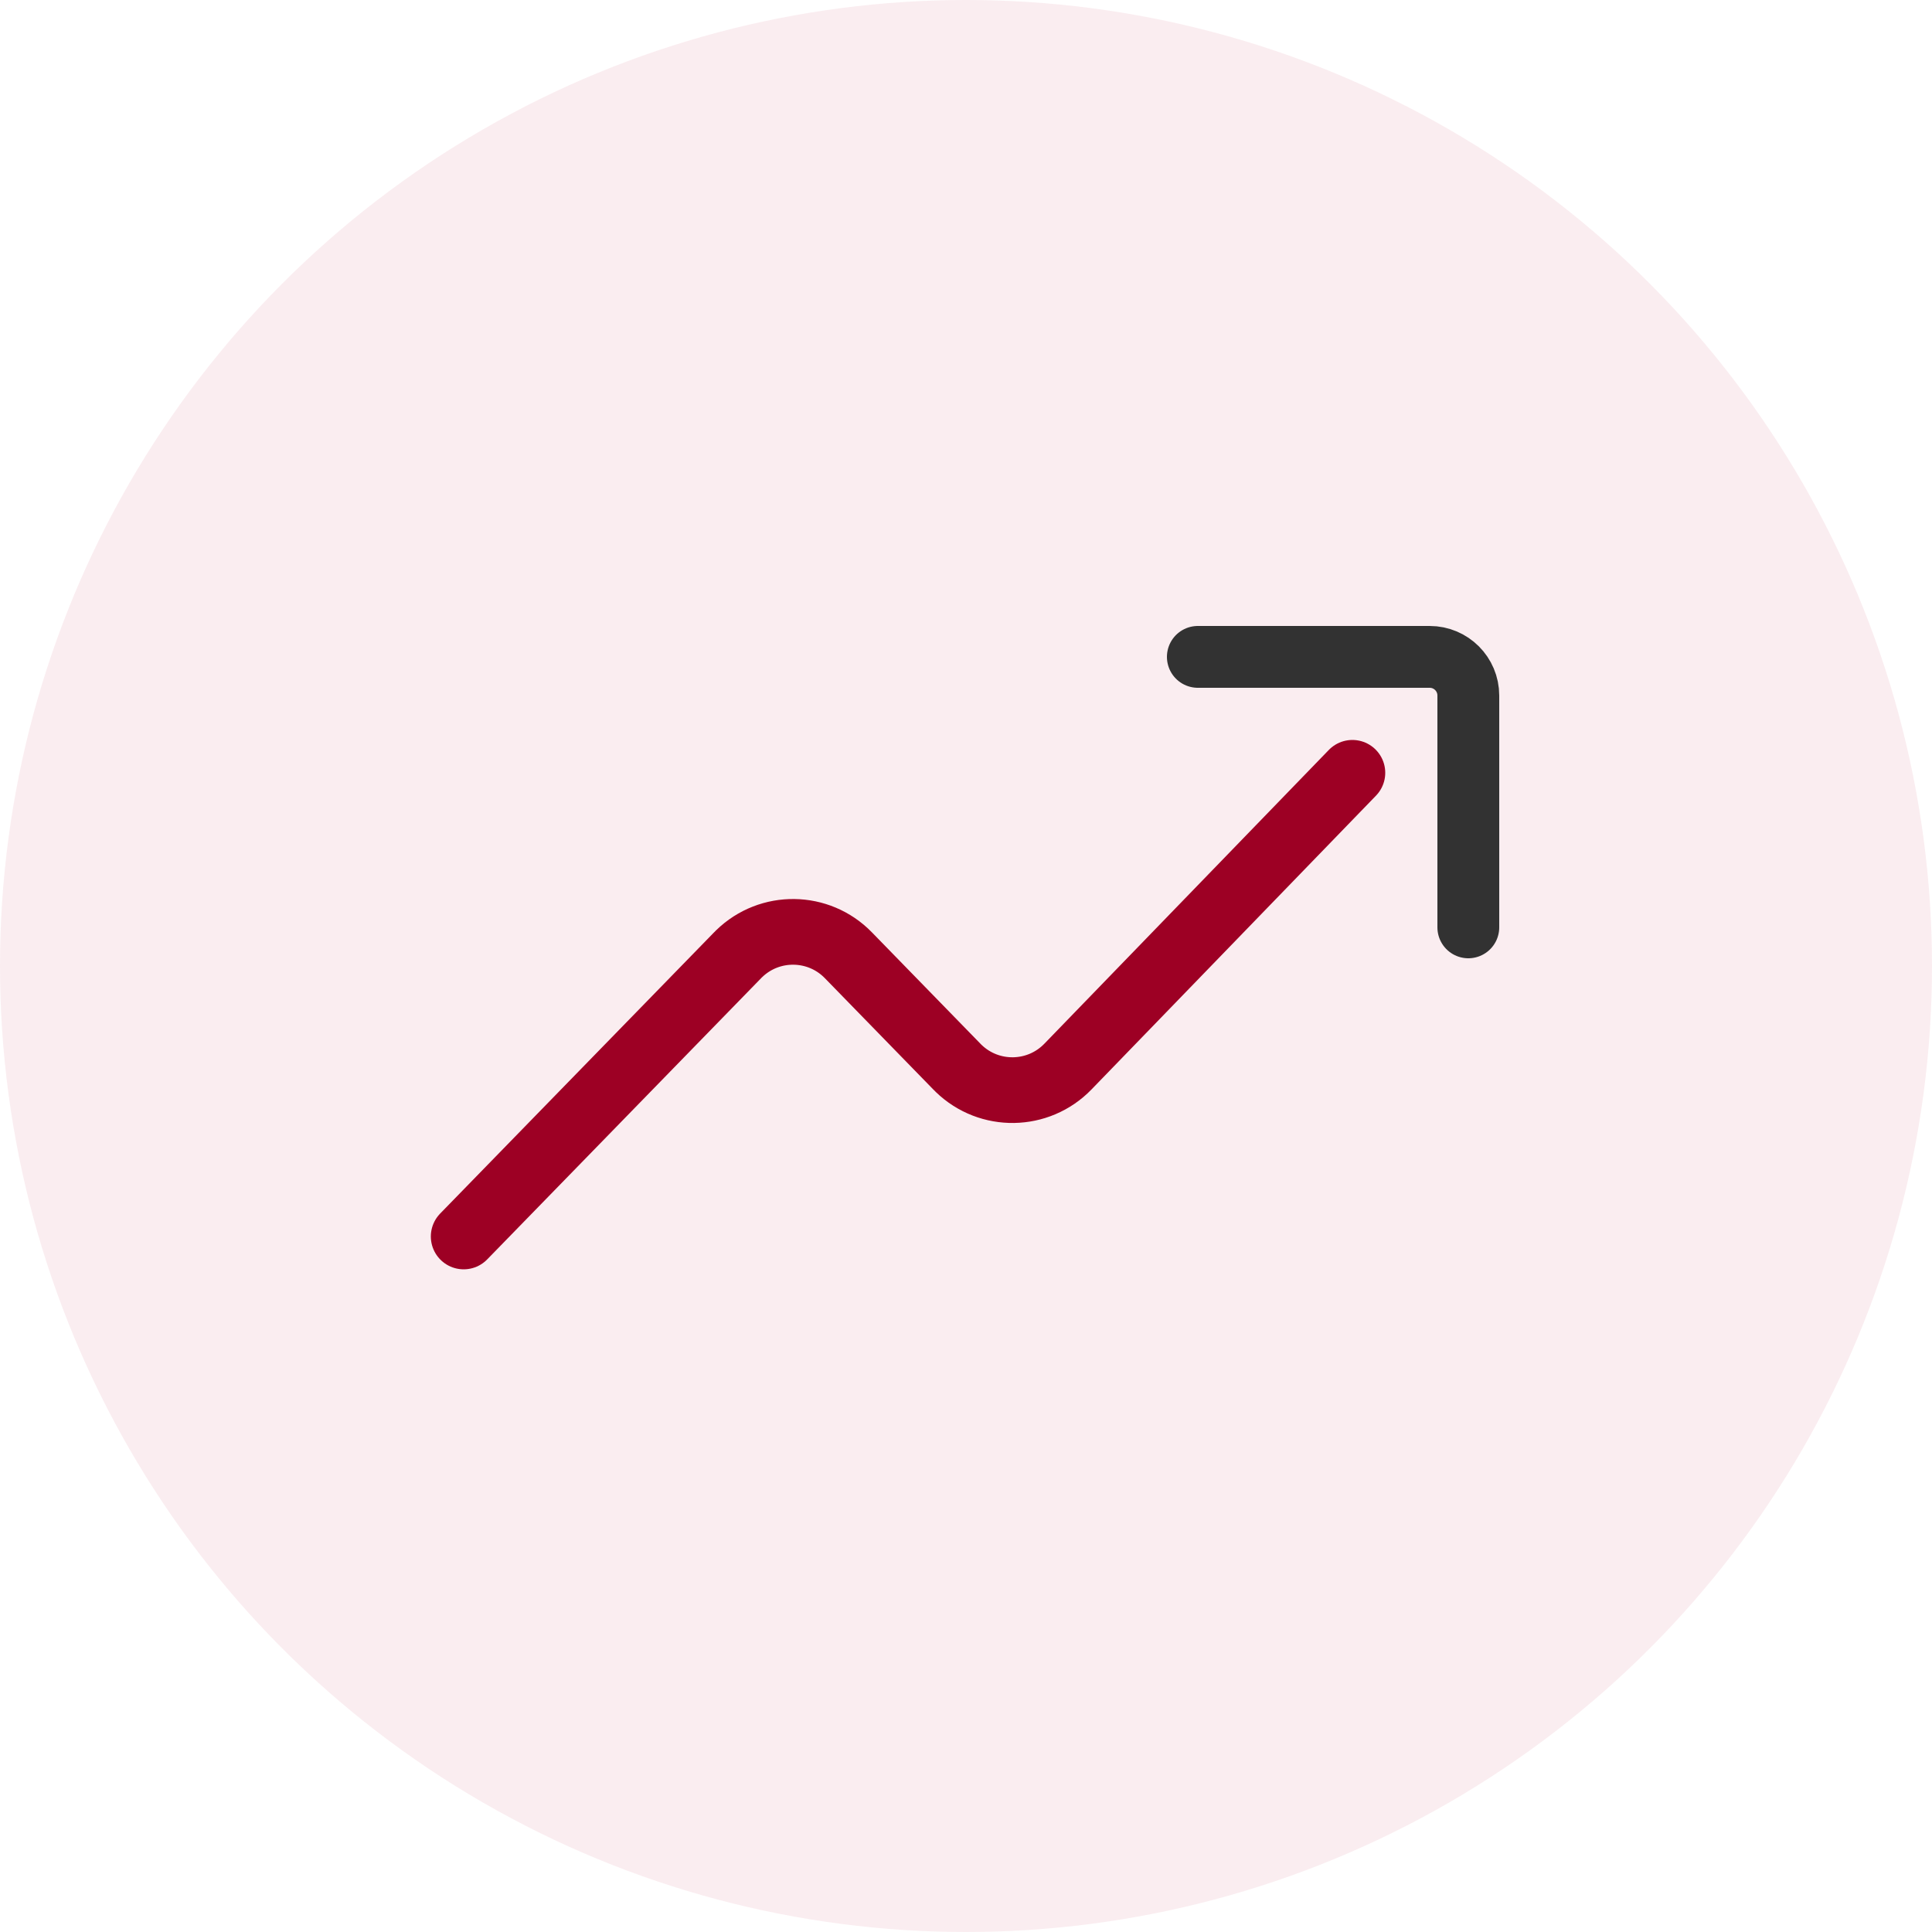 <?xml version="1.0" encoding="UTF-8"?>
<svg width="50px" height="50px" viewBox="0 0 50 50" version="1.1" xmlns="http://www.w3.org/2000/svg" xmlns:xlink="http://www.w3.org/1999/xlink">
    <title>AppFeature-13</title>
    <g id="AppFeature-13" stroke="none" stroke-width="1" fill="none" fill-rule="evenodd">
        <circle id="Oval-Copy-6" fill-opacity="0.08" fill="#BB2144" cx="25" cy="25" r="25"></circle>
        <g id="Trending-Up_red" transform="translate(12, 17)" stroke-linecap="round" stroke-linejoin="round">
            <path d="M23,3 L15.637,10.604 C14.869,11.397 13.603,11.418 12.809,10.649 C12.795,10.636 12.781,10.622 12.768,10.608 L9.955,7.721 C9.185,6.93 7.919,6.913 7.127,7.684 C7.115,7.696 7.102,7.708 7.09,7.721 L0,15 L0,15" id="Path" stroke="#9D0024" stroke-width="1.7"></path>
            <path d="M19,0 L25,0 C25.552,0 26,0.448 26,1 L26,7 L26,7" id="Path" stroke="#323232" stroke-width="1.6"></path>
        </g>
    </g>
</svg>